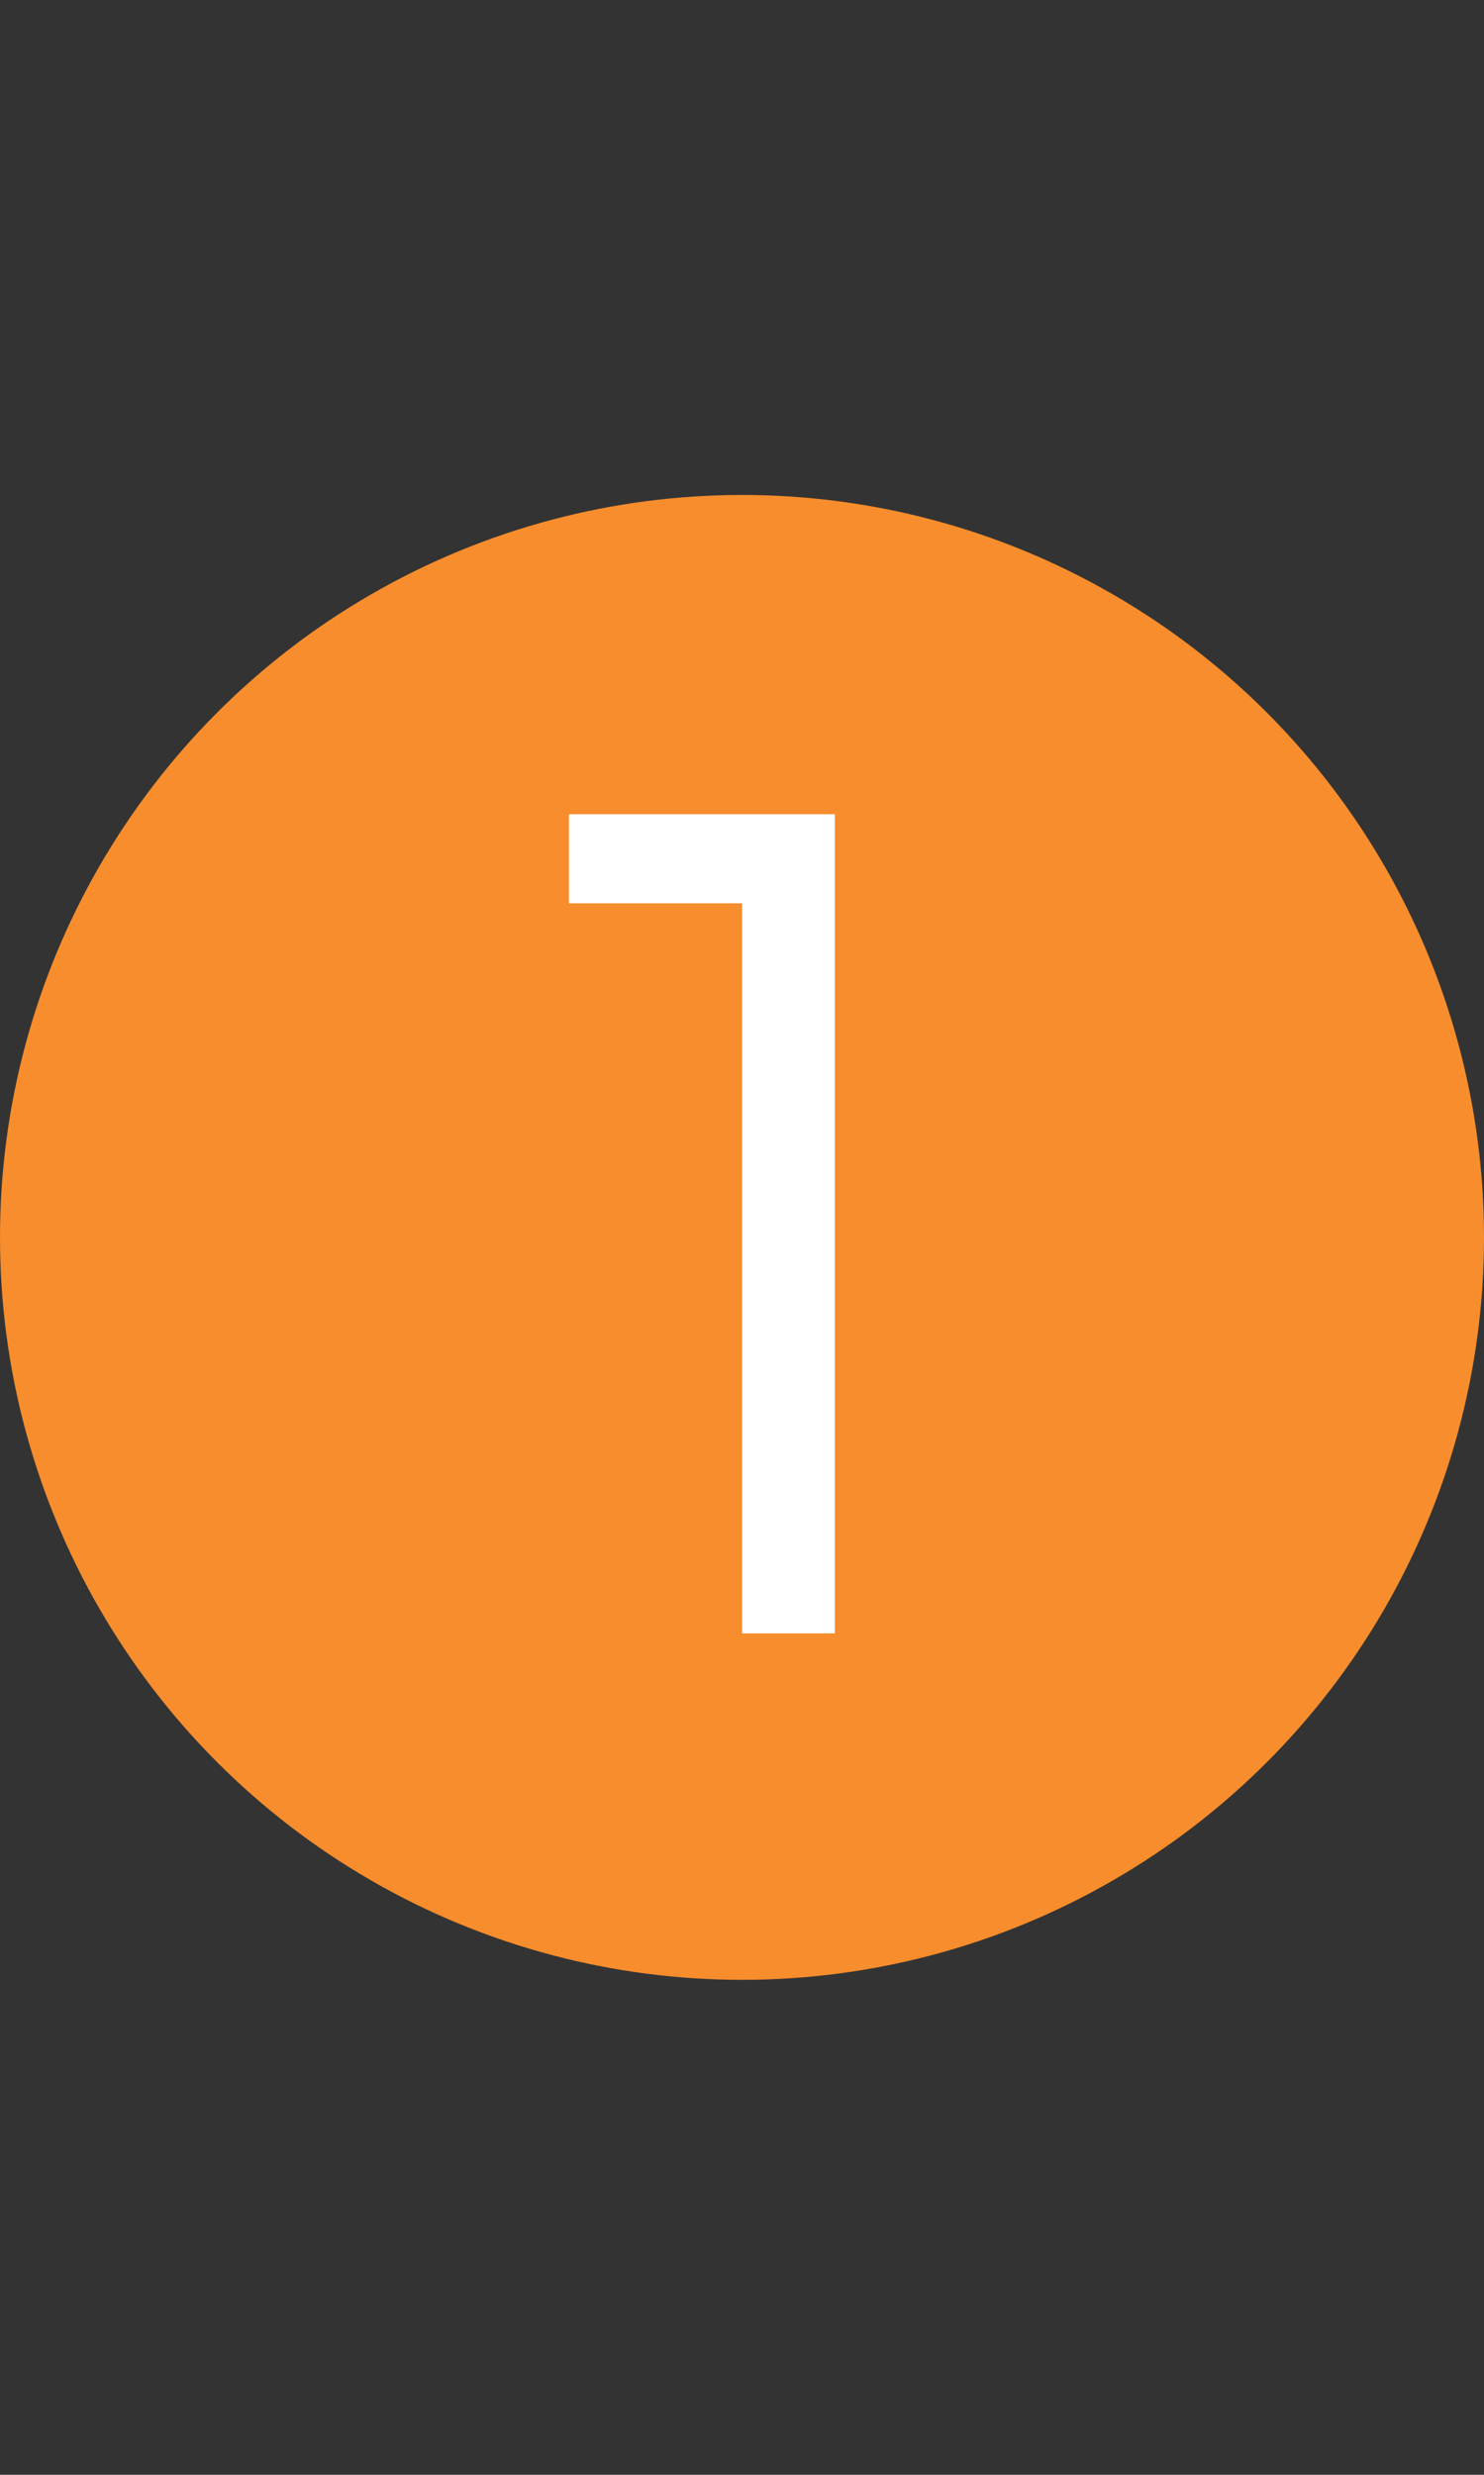 <svg xmlns="http://www.w3.org/2000/svg" width="30" height="50" viewBox="0 0 30 50" fill="none"><rect x="0" y="0" width="30" height="50" fill="#333333" stroke="none"/><circle cx="15" cy="25" r="15" fill="#F78D2C"></circle><path d="M15.002 33V18.25H11.502V16.45H16.877V33H15.002Z" fill="white"></path></svg>